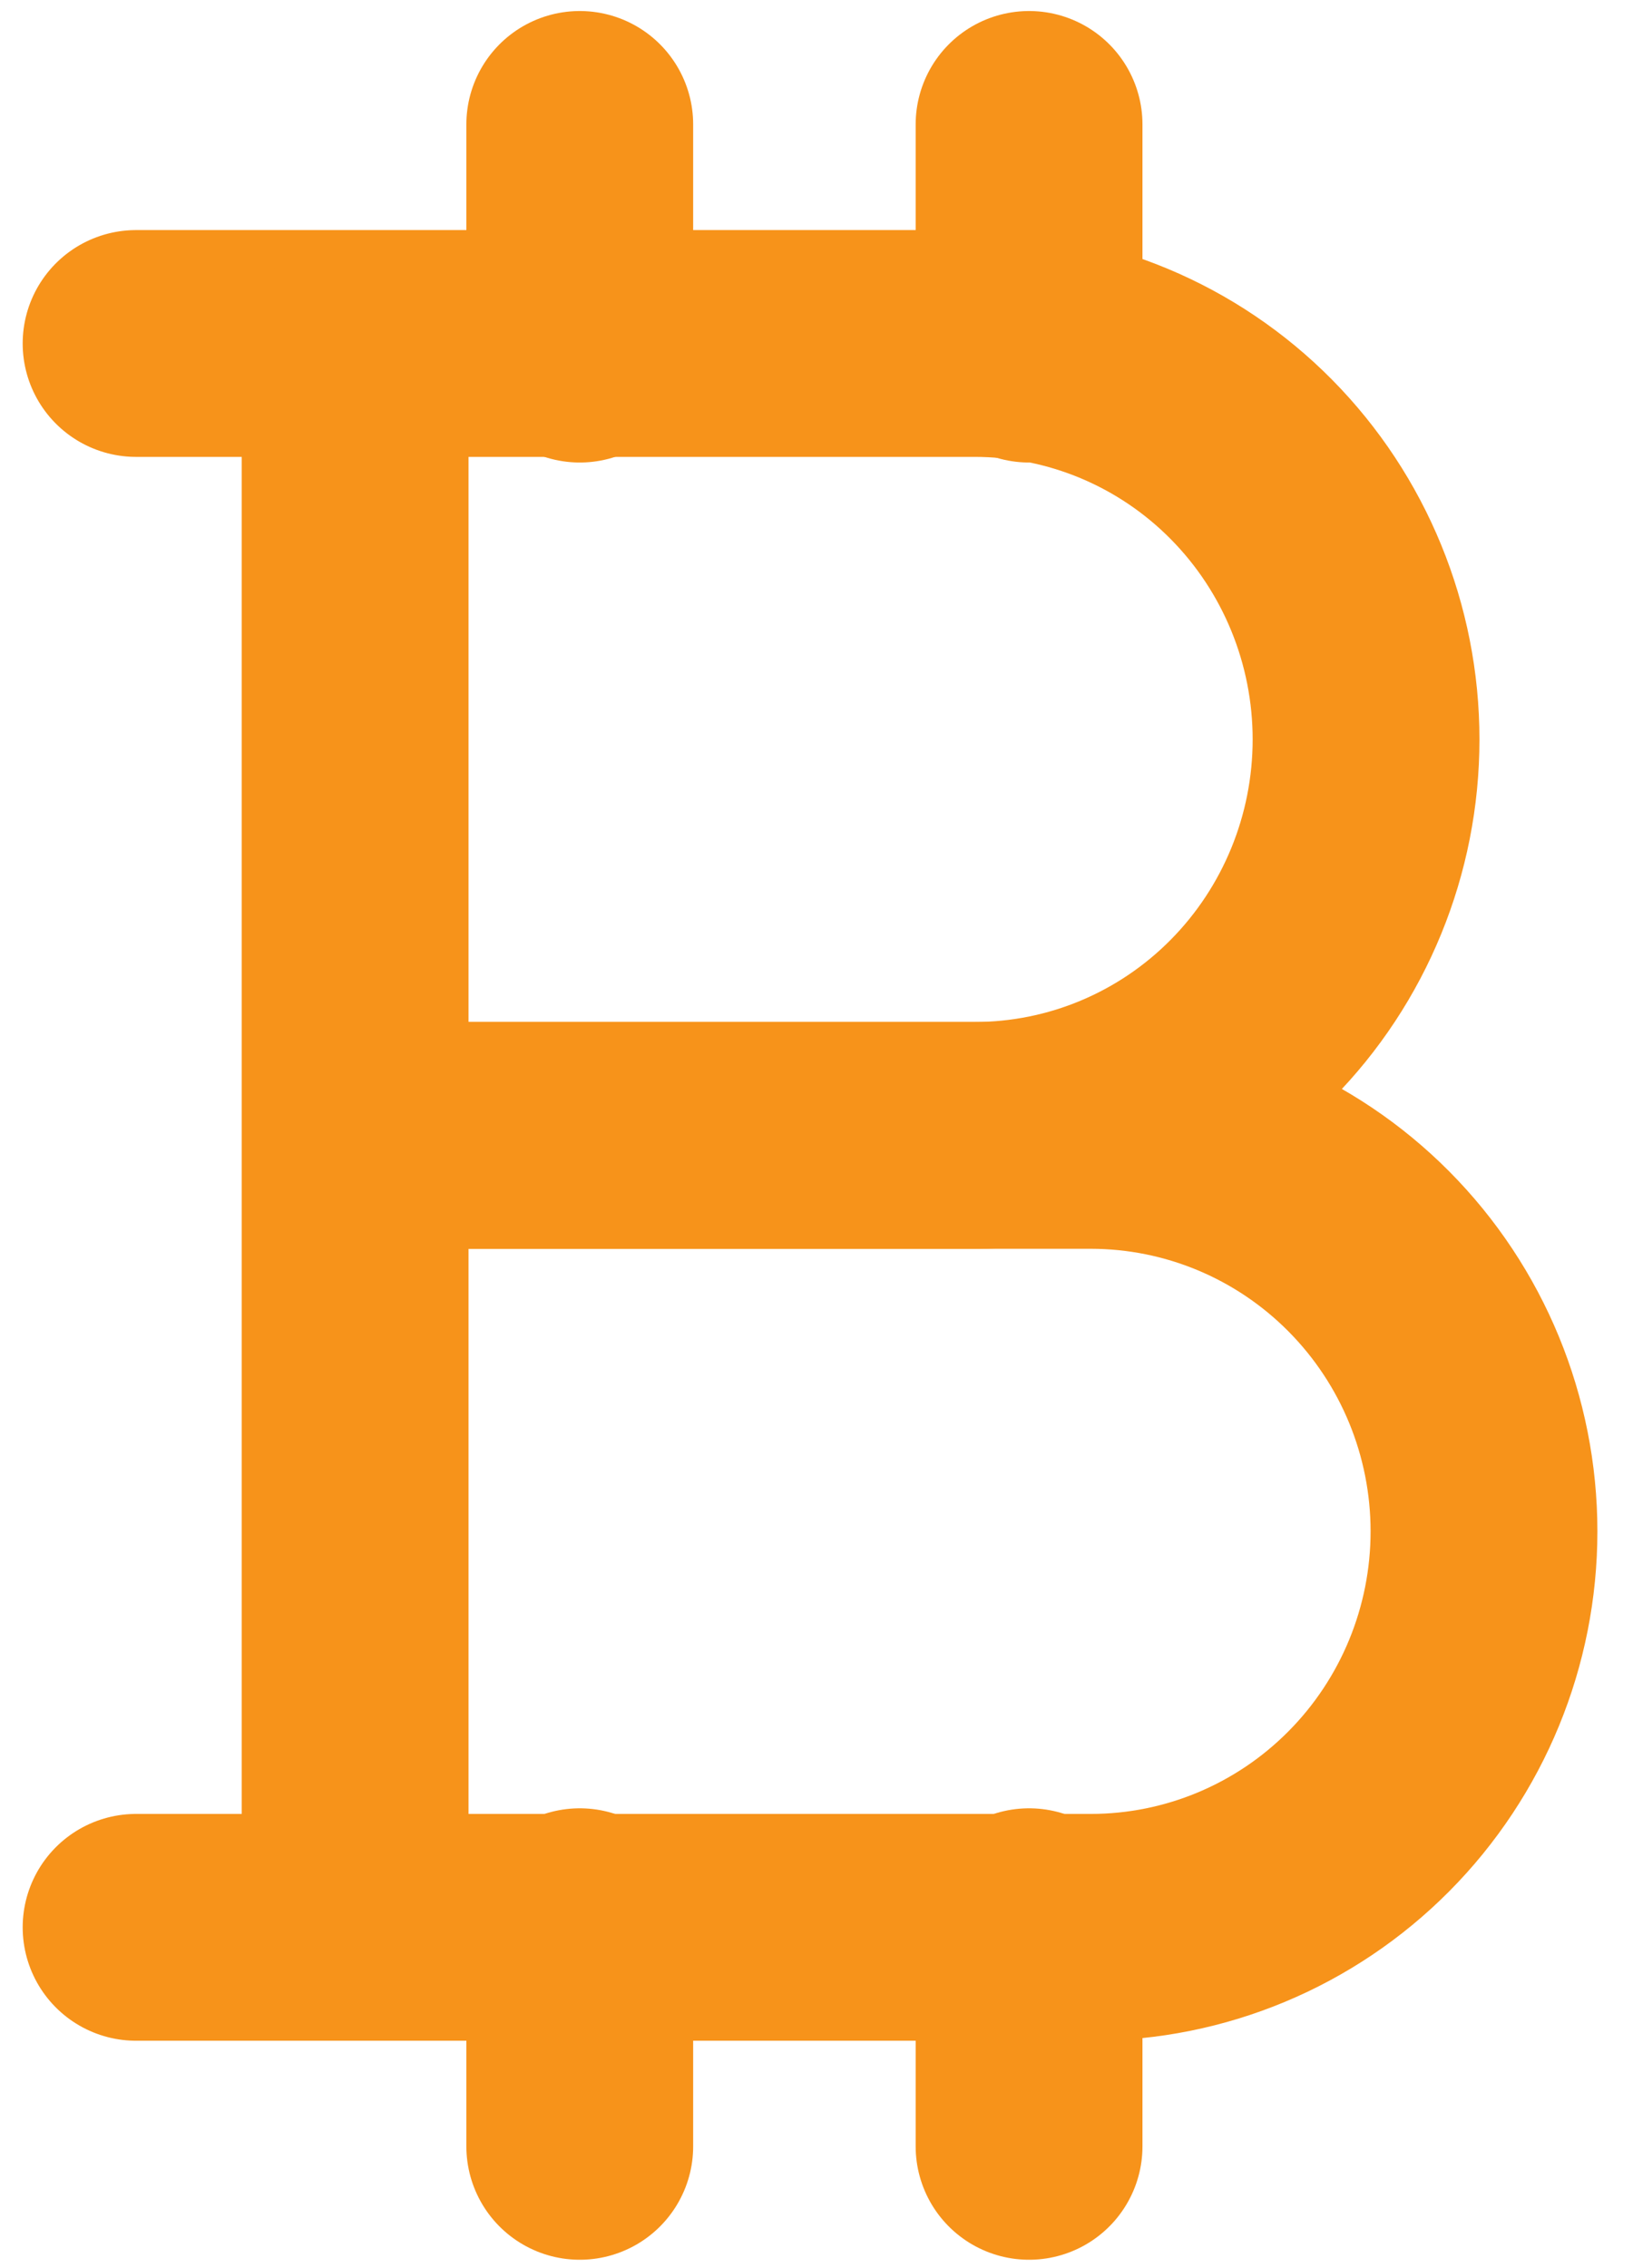 <svg width="36" height="50" viewBox="0 0 36 50" fill="none" xmlns="http://www.w3.org/2000/svg">
<path d="M3 7.572H21.487C23.775 7.572 25.97 8.491 27.588 10.128C29.206 11.765 30.115 13.986 30.115 16.3C30.115 18.616 29.206 20.836 27.588 22.473C25.97 24.11 23.775 25.029 21.487 25.029H7.93" stroke="#F7931A" stroke-width="5" stroke-linecap="round" strokeLinejoin="round"/>
<path d="M3 42.487H24.048C26.346 42.487 28.551 41.567 30.176 39.93C31.802 38.293 32.715 36.073 32.715 33.758C32.715 31.443 31.802 29.223 30.176 27.586C28.551 25.949 26.346 25.029 24.048 25.029H7.952" stroke="#F7931A" stroke-width="5" stroke-linecap="round" strokeLinejoin="round"/>
<path d="M22.686 2.743V7.696M12.781 2.743V7.696M22.686 47.315V42.363M12.781 47.315V42.363M7.829 7.696V42.363" stroke="#F7931A" stroke-width="5" stroke-linecap="round" strokeLinejoin="round"/>
</svg>
